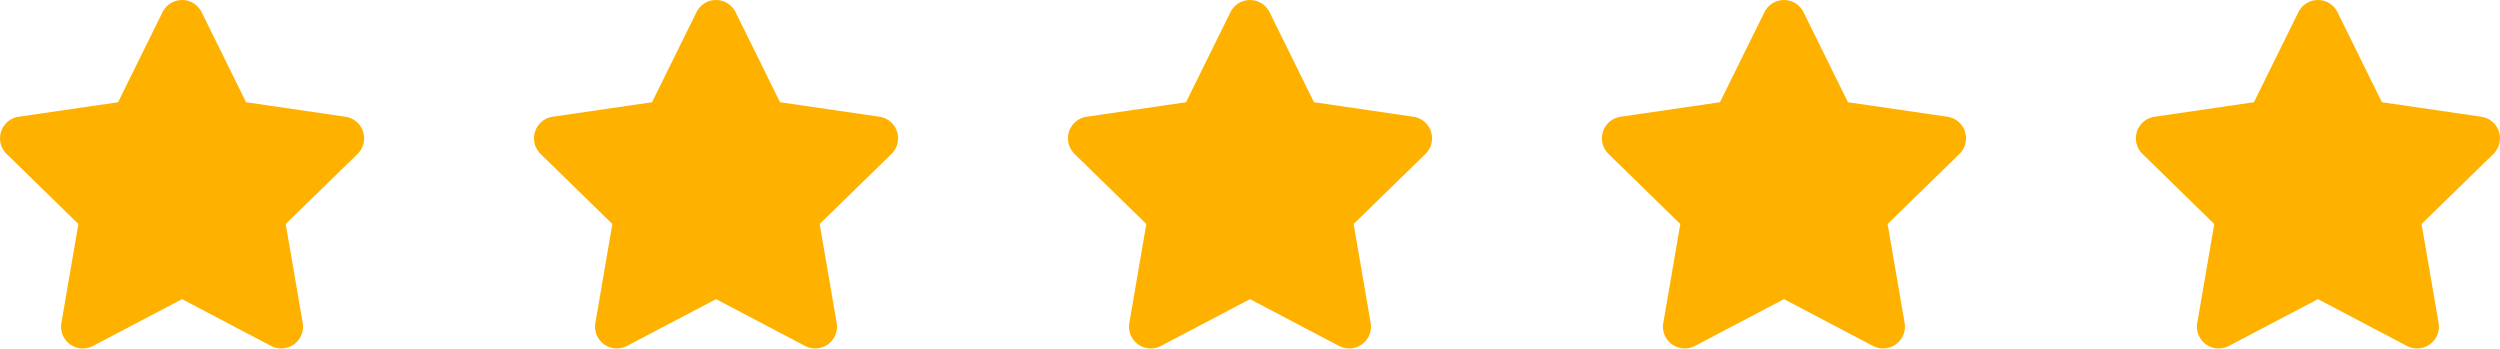 <svg id="Gruppe_1190" data-name="Gruppe 1190" xmlns="http://www.w3.org/2000/svg" width="75.225" height="10.487" viewBox="0 0 75.225 10.487">
  <path id="Icon_awesome-star" data-name="Icon awesome-star" d="M6.332.364,4.994,3.075,2,3.512A.656.656,0,0,0,1.64,4.63L3.8,6.739l-.512,2.98a.655.655,0,0,0,.95.69L6.92,9,9.6,10.409a.655.655,0,0,0,.95-.69l-.512-2.98L12.2,4.63a.656.656,0,0,0-.362-1.118L8.845,3.075,7.507.364a.656.656,0,0,0-1.175,0Z" transform="translate(-1.441 0.001)" fill="#ffb100"/>
  <path id="Icon_awesome-star-2" data-name="Icon awesome-star" d="M6.332.364,4.994,3.075,2,3.512A.656.656,0,0,0,1.64,4.63L3.8,6.739l-.512,2.98a.655.655,0,0,0,.95.69L6.92,9,9.6,10.409a.655.655,0,0,0,.95-.69l-.512-2.98L12.2,4.63a.656.656,0,0,0-.362-1.118L8.845,3.075,7.507.364a.656.656,0,0,0-1.175,0Z" transform="translate(14.626 0.001)" fill="#ffb100"/>
  <path id="Icon_awesome-star-3" data-name="Icon awesome-star" d="M6.332.364,4.994,3.075,2,3.512A.656.656,0,0,0,1.64,4.63L3.8,6.739l-.512,2.98a.655.655,0,0,0,.95.69L6.92,9,9.6,10.409a.655.655,0,0,0,.95-.69l-.512-2.98L12.2,4.63a.656.656,0,0,0-.362-1.118L8.845,3.075,7.507.364a.656.656,0,0,0-1.175,0Z" transform="translate(30.693 0.001)" fill="#ffb100"/>
  <path id="Icon_awesome-star-4" data-name="Icon awesome-star" d="M6.332.364,4.994,3.075,2,3.512A.656.656,0,0,0,1.64,4.63L3.8,6.739l-.512,2.98a.655.655,0,0,0,.95.69L6.92,9,9.6,10.409a.655.655,0,0,0,.95-.69l-.512-2.98L12.2,4.63a.656.656,0,0,0-.362-1.118L8.845,3.075,7.507.364a.656.656,0,0,0-1.175,0Z" transform="translate(46.76 0.001)" fill="#ffb100"/>
  <path id="Icon_awesome-star-5" data-name="Icon awesome-star" d="M6.332.364,4.994,3.075,2,3.512A.656.656,0,0,0,1.64,4.63L3.8,6.739l-.512,2.98a.655.655,0,0,0,.95.69L6.92,9,9.6,10.409a.655.655,0,0,0,.95-.69l-.512-2.98L12.2,4.63a.656.656,0,0,0-.362-1.118L8.845,3.075,7.507.364a.656.656,0,0,0-1.175,0Z" transform="translate(62.827 0.001)" fill="#ffb100"/>
</svg>
